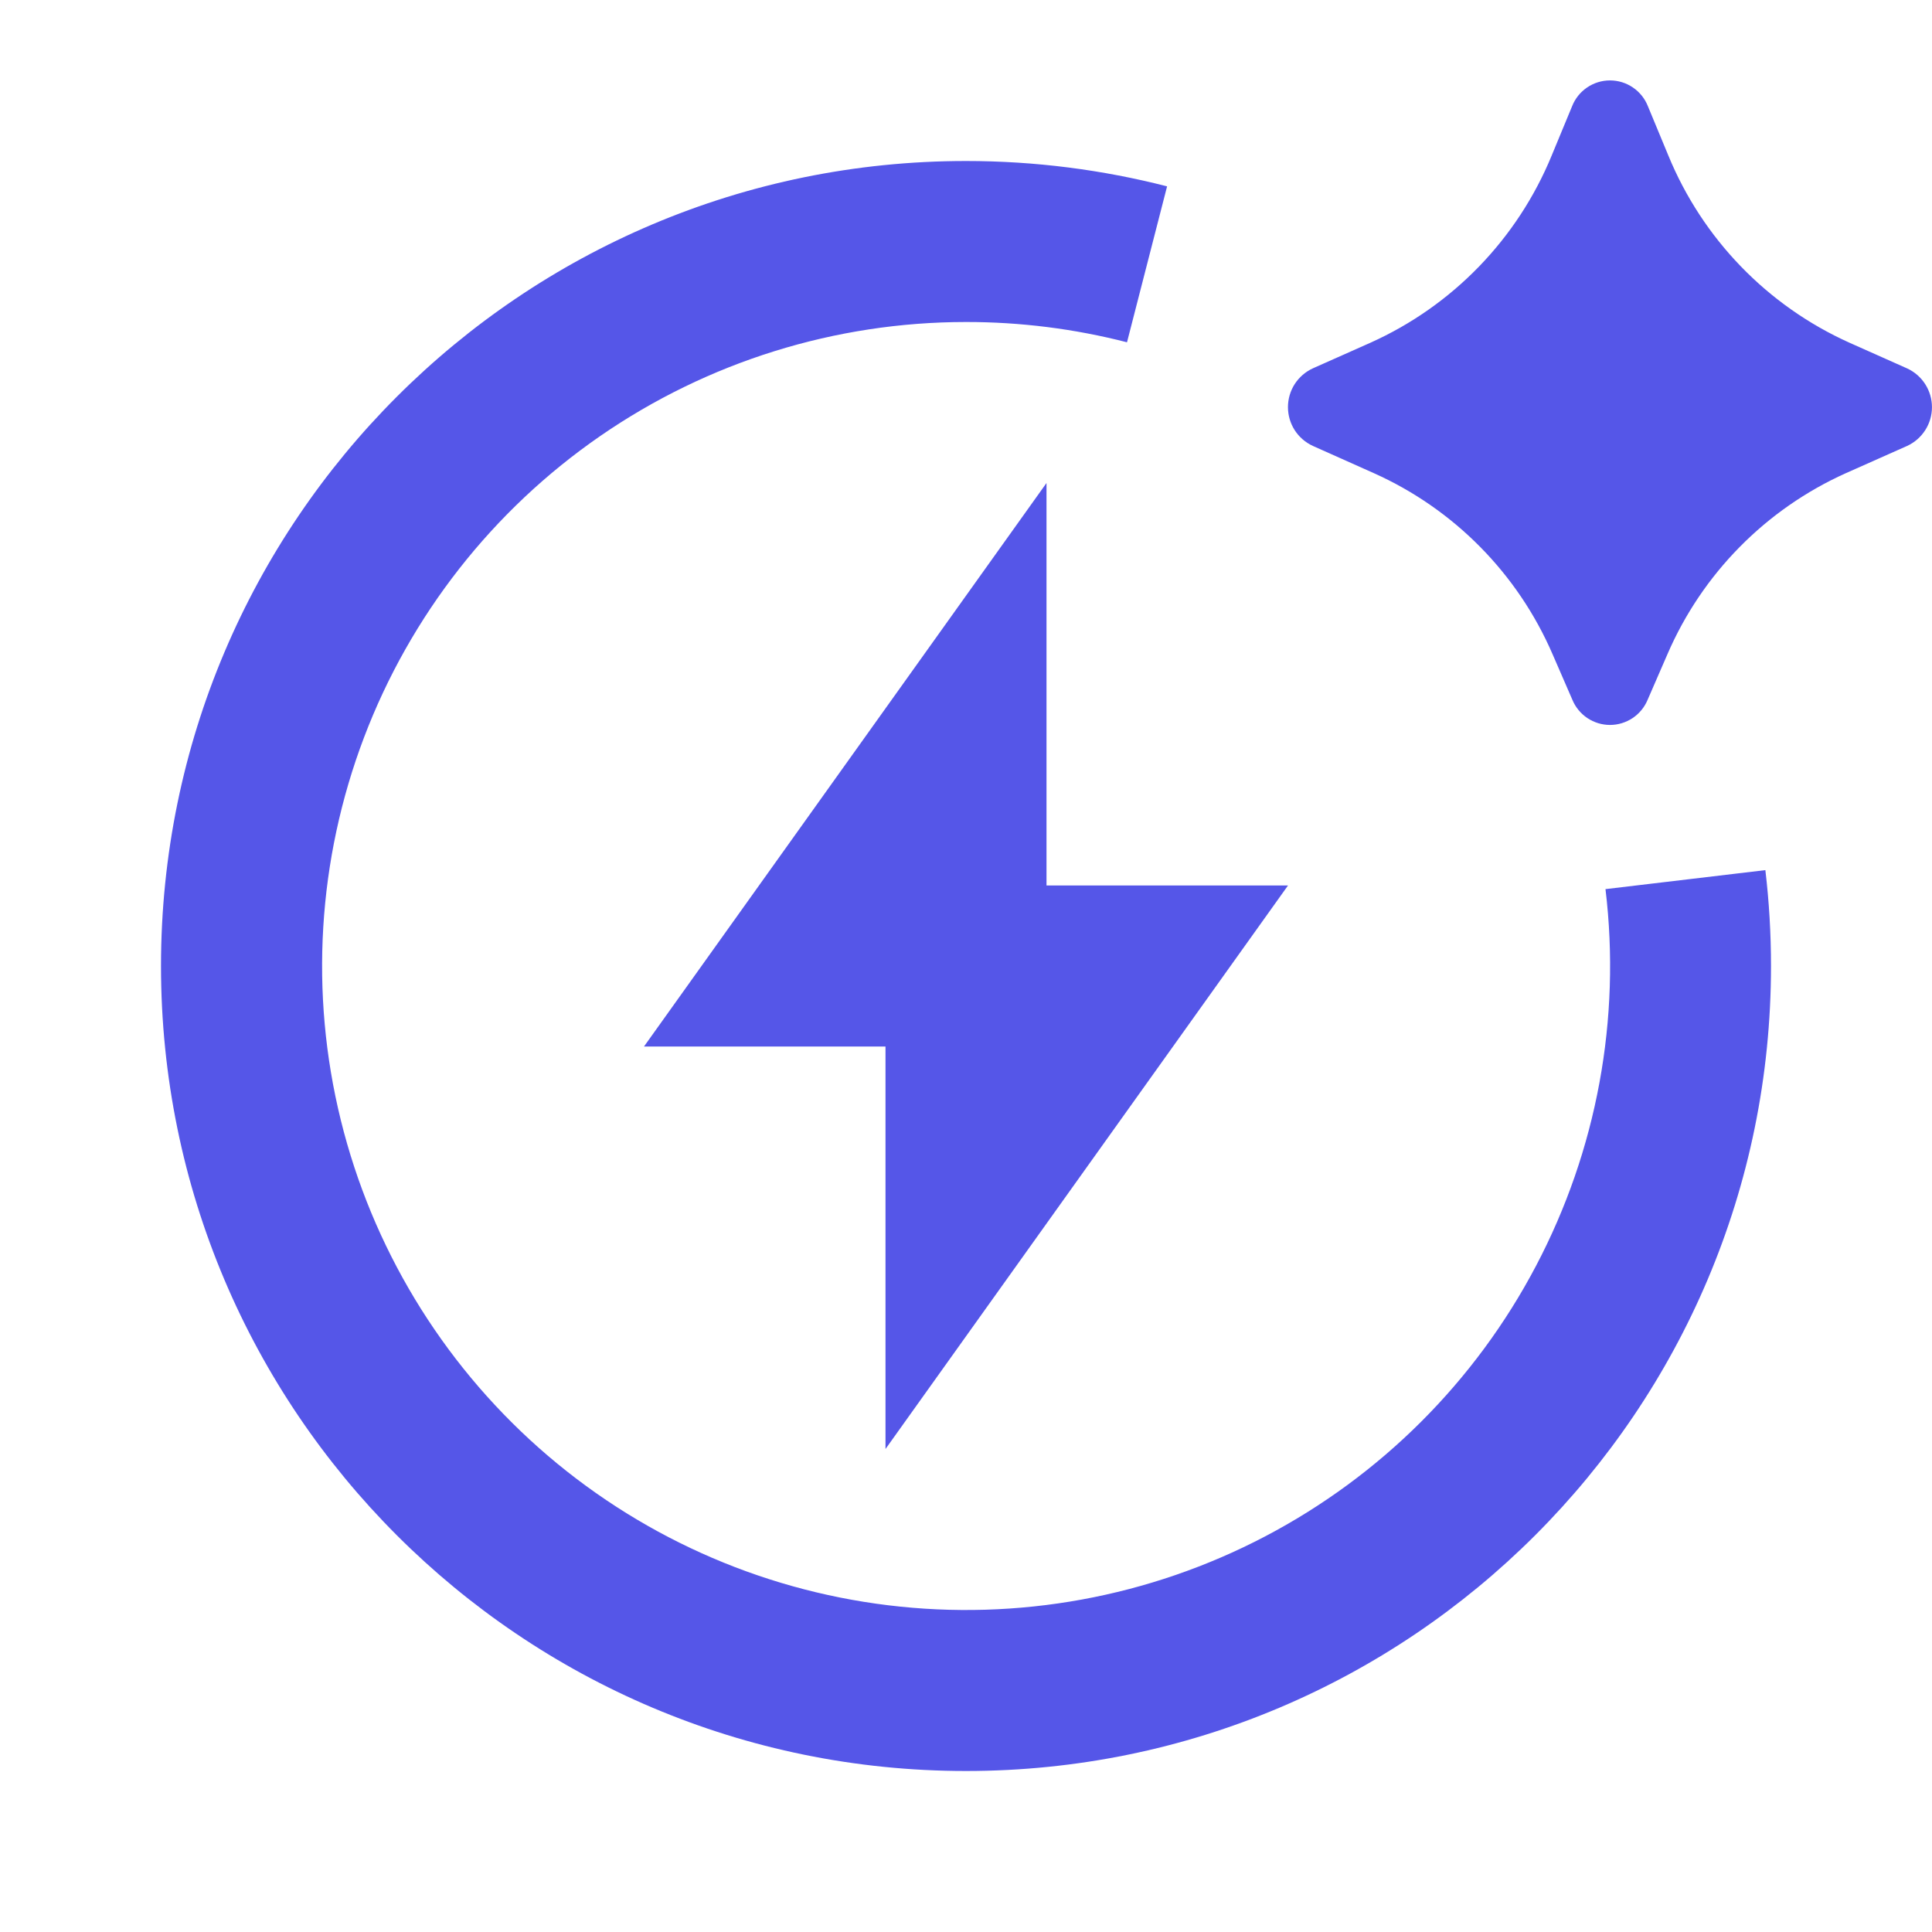 <svg width="48" height="48" viewBox="0 0 48 48" fill="none" xmlns="http://www.w3.org/2000/svg">
<path d="M41.426 16.256L40.934 17.388C40.857 17.573 40.727 17.73 40.561 17.841C40.395 17.951 40.2 18.011 40 18.011C39.8 18.011 39.605 17.951 39.439 17.841C39.273 17.73 39.143 17.573 39.066 17.388L38.574 16.256C37.709 14.254 36.125 12.648 34.134 11.756L32.616 11.078C32.432 10.993 32.276 10.858 32.166 10.687C32.057 10.516 31.999 10.318 31.999 10.115C31.999 9.912 32.057 9.714 32.166 9.543C32.276 9.373 32.432 9.237 32.616 9.152L34.05 8.514C36.091 7.597 37.702 5.932 38.552 3.862L39.058 2.64C39.132 2.451 39.262 2.288 39.43 2.174C39.598 2.059 39.797 1.998 40 1.998C40.203 1.998 40.402 2.059 40.57 2.174C40.738 2.288 40.868 2.451 40.942 2.64L41.448 3.86C42.297 5.93 43.908 7.596 45.948 8.514L47.384 9.154C47.568 9.239 47.723 9.375 47.832 9.545C47.941 9.716 47.999 9.914 47.999 10.116C47.999 10.319 47.941 10.517 47.832 10.687C47.723 10.857 47.568 10.993 47.384 11.078L45.864 11.754C43.874 12.647 42.29 14.253 41.426 16.256ZM24 8C20.754 8.001 17.585 8.988 14.914 10.832C12.242 12.676 10.195 15.289 9.043 18.324C7.892 21.359 7.69 24.672 8.466 27.824C9.242 30.976 10.958 33.817 13.386 35.971C15.815 38.125 18.841 39.489 22.063 39.882C25.285 40.276 28.551 39.68 31.426 38.174C34.301 36.668 36.651 34.323 38.162 31.45C39.674 28.577 40.276 25.313 39.888 22.09L43.86 21.618C43.953 22.401 44 23.195 44 24C44 35.046 35.046 44 24 44C12.954 44 4 35.046 4 24C4 12.954 12.954 4 24 4C25.722 4 27.398 4.22 28.996 4.63L28 8.504C26.693 8.168 25.349 7.999 24 8ZM26 22H32L22 36V26H16L26 12V22Z" fill="#5556E8"/>
</svg>
